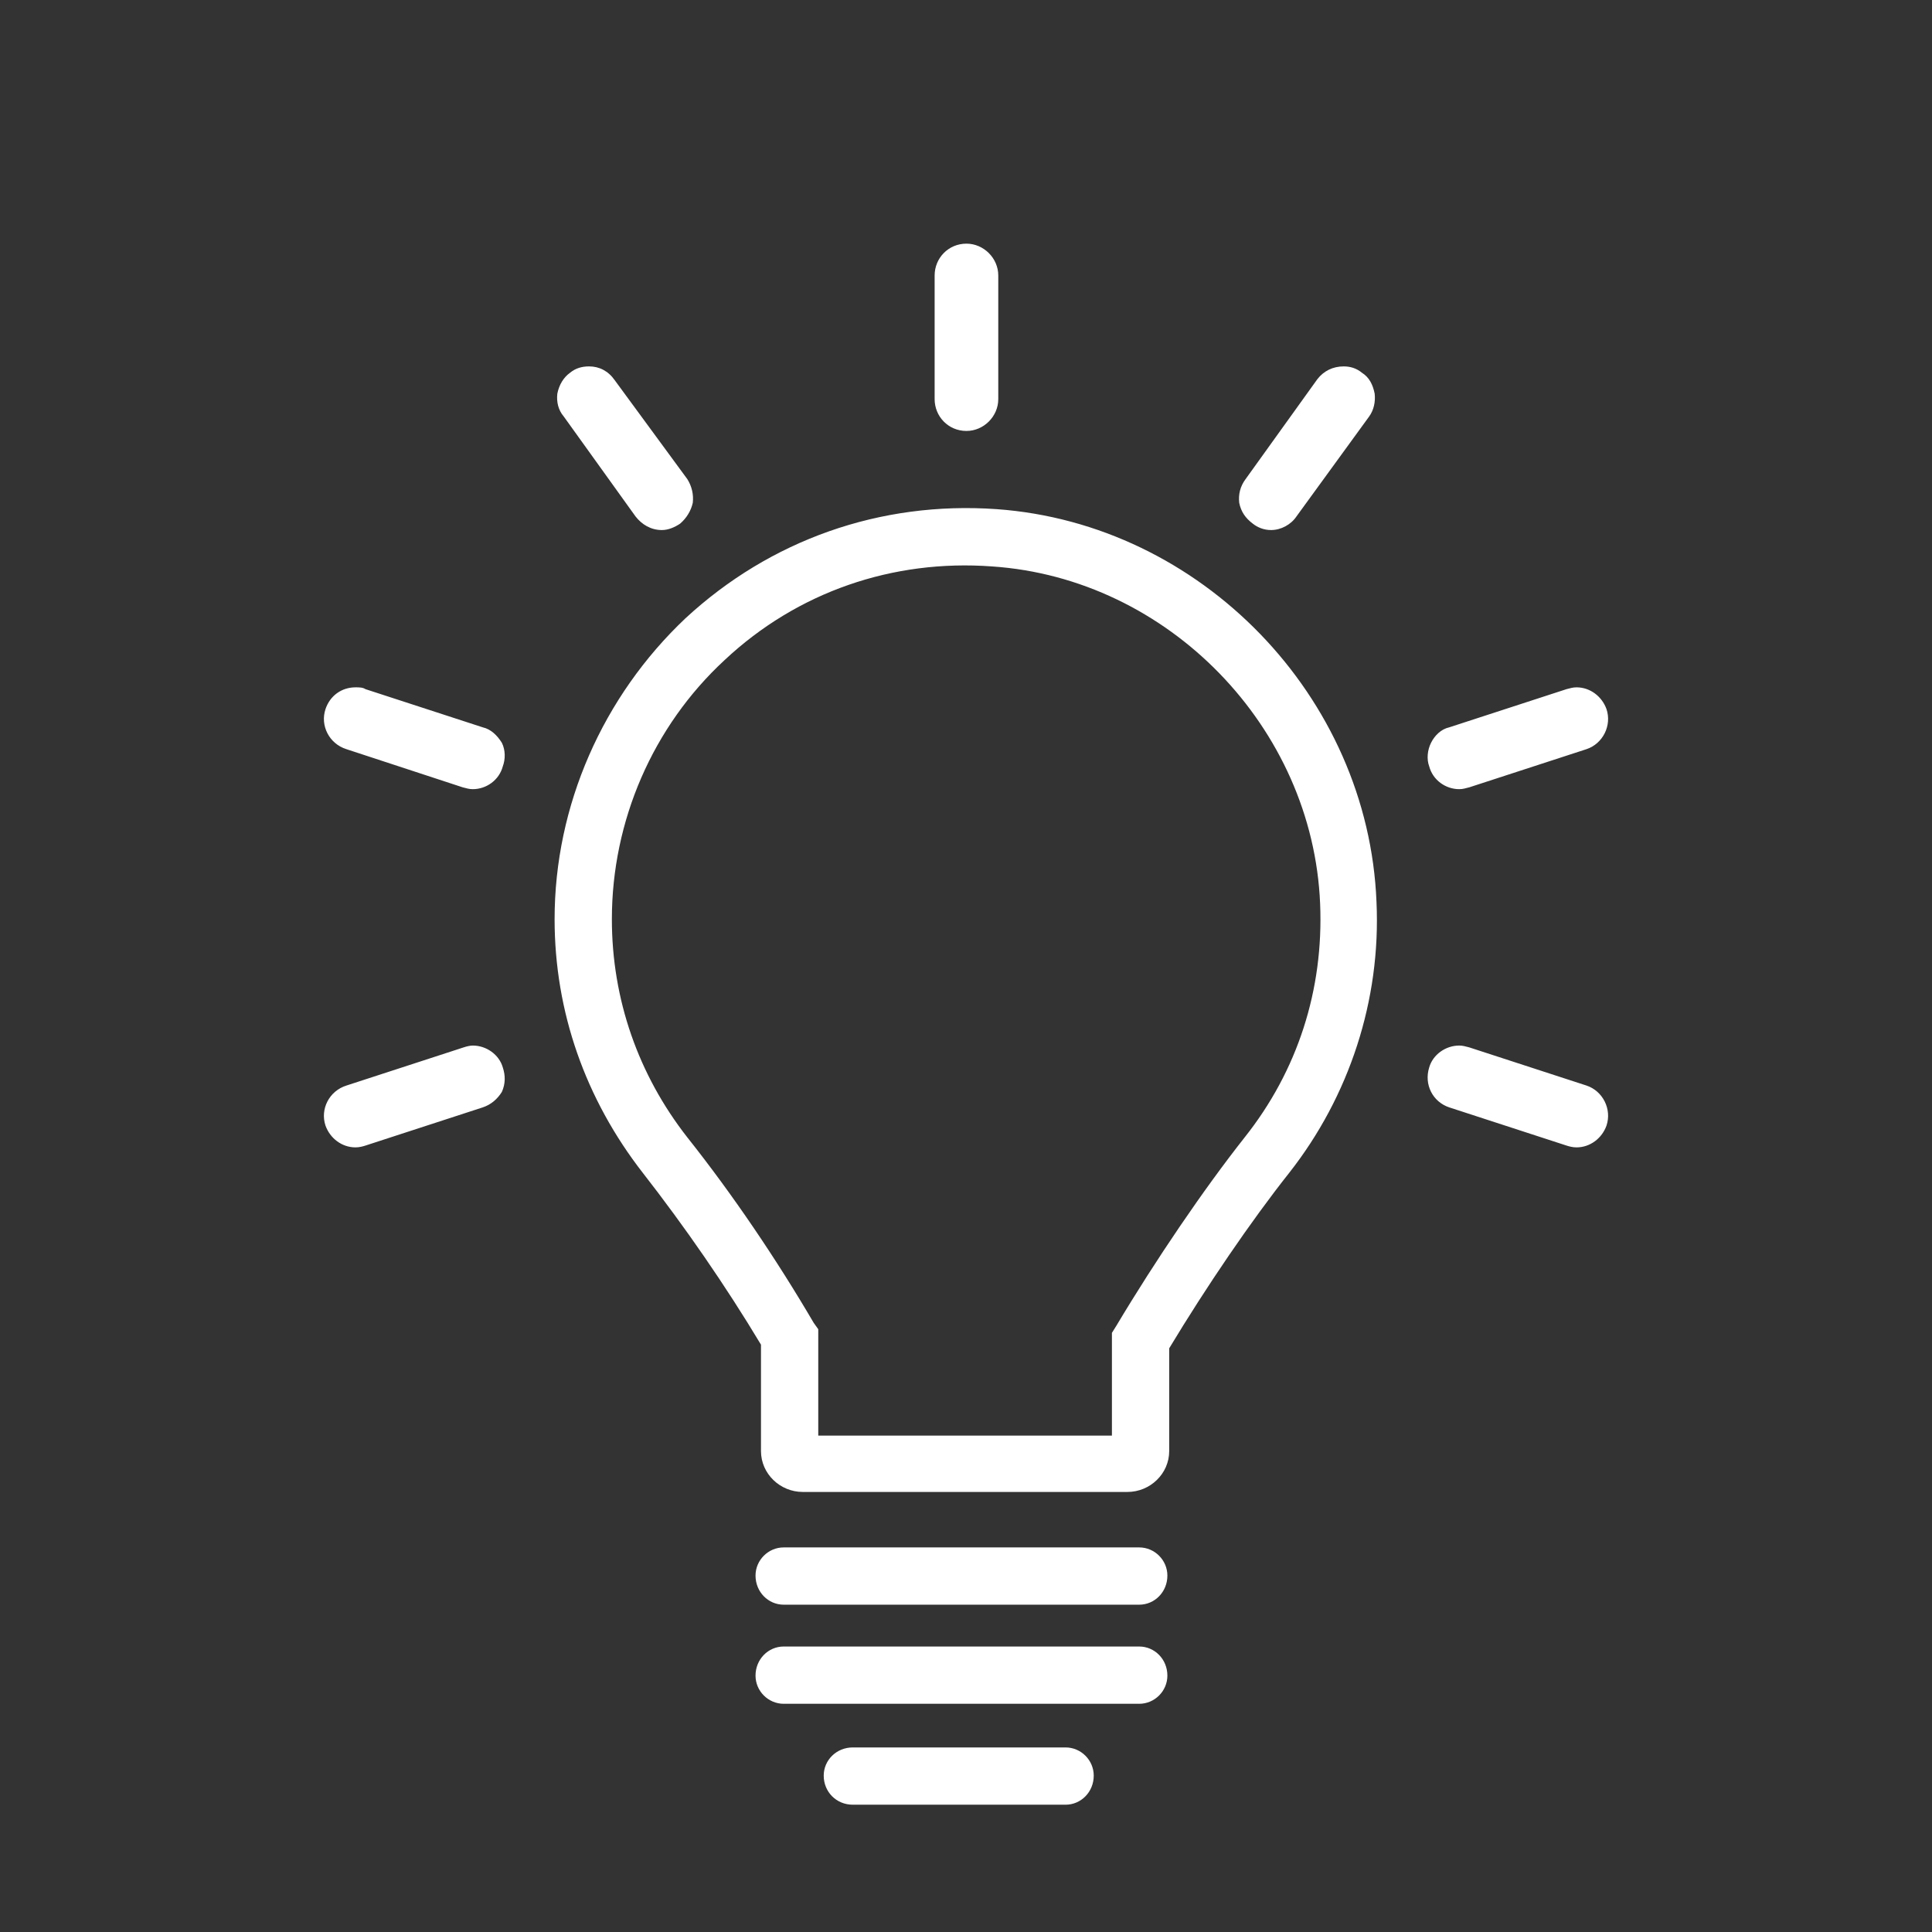 <?xml version="1.0" encoding="UTF-8"?>
<!DOCTYPE svg PUBLIC "-//W3C//DTD SVG 1.1//EN" "http://www.w3.org/Graphics/SVG/1.1/DTD/svg11.dtd">
<!-- Creator: CorelDRAW X8 -->
<svg xmlns="http://www.w3.org/2000/svg" xml:space="preserve" width="55.917mm" height="55.917mm" version="1.1" style="shape-rendering:geometricPrecision; text-rendering:geometricPrecision; image-rendering:optimizeQuality; fill-rule:evenodd; clip-rule:evenodd"
viewBox="0 0 2125 2125"
 xmlns:xlink="http://www.w3.org/1999/xlink">
 <rect x="0" y="0" width="2125" height="2125" fill="#333333" stroke="none"/>
 <defs>
  <style type="text/css">
   <![CDATA[
    .fil0 {fill:none}
    .fil1 {fill:#FFFFFF}
   ]]>
  </style>
 </defs>
 <g id="Layer_x0020_1">
  <rect class="fil0" width="2125" height="2125"/>
  <path class="fil1" d="M1096 560c-128,-9 -249,34 -342,120 -91,86 -144,206 -144,331 0,102 34,198 97,279 46,59 91,124 130,189l0 117c0,25 21,45 46,45l357 0c25,0 46,-20 46,-45l0 -113c41,-68 90,-140 132,-193 66,-84 101,-190 96,-298 -9,-226 -193,-416 -418,-432zm273 691c-45,57 -98,135 -141,207l-5 8 0 113 -323 0 0 -117 -5 -7c-41,-70 -89,-141 -139,-204 -54,-69 -83,-152 -83,-240 0,-108 45,-212 124,-285 80,-75 185,-111 294,-103 194,13 353,177 361,371 4,95 -25,184 -83,257zm-849 -101c-3,0 -7,1 -10,2l-129 42c-19,6 -29,26 -23,44 5,14 18,24 33,24 4,0 8,-1 11,-2l129 -42c9,-3 16,-9 21,-17 4,-9 4,-18 1,-27 -4,-14 -18,-24 -33,-24zm11 -350l-129 -42c-3,-2 -7,-2 -11,-2 -15,0 -28,9 -33,24 -6,18 4,38 23,44l128 42c4,1 7,2 11,2 15,0 29,-10 33,-25 3,-8 3,-18 -1,-26 -5,-8 -12,-15 -21,-17zm168 -232c7,9 17,15 29,15 7,0 14,-3 20,-7 7,-6 12,-14 14,-23 1,-9 -1,-18 -6,-26l-80 -109c-7,-10 -17,-15 -28,-15 -8,0 -15,2 -21,7 -7,5 -12,13 -14,23 -1,9 1,18 7,25l79 110zm364 -94c19,0 35,-16 35,-35l0 -136c0,-19 -16,-35 -35,-35 -20,0 -35,16 -35,35l0 136c0,19 15,35 35,35zm315 102c5,4 12,7 20,7 11,0 22,-6 28,-15l80 -110c5,-7 7,-16 6,-25 -2,-10 -6,-18 -14,-23 -6,-5 -13,-7 -20,-7 -12,0 -22,5 -29,14l-79 110c-6,8 -8,17 -7,26 2,10 7,17 15,23zm367 618l-129 -42c-4,-1 -7,-2 -11,-2 -15,0 -29,10 -33,24 -6,19 4,38 22,44l129 42c3,1 7,2 11,2 15,0 28,-10 33,-24 6,-18 -4,-38 -22,-44zm-140 -326c4,0 7,-1 11,-2l129 -42c18,-6 28,-26 22,-44 -5,-14 -18,-24 -33,-24 -4,0 -7,1 -11,2l-129 42c-9,2 -16,9 -20,17 -4,8 -5,18 -2,26 4,15 18,25 33,25zm-352 834l-391 0c-17,0 -31,14 -31,31 0,18 14,32 31,32l391 0c17,0 31,-14 31,-32 0,-17 -14,-31 -31,-31zm0 109l-391 0c-17,0 -31,14 -31,32 0,17 14,31 31,31l391 0c17,0 31,-14 31,-31 0,-18 -14,-32 -31,-32zm-81 111l-234 0c-18,0 -32,14 -32,31 0,18 14,32 32,32l234 0c17,0 31,-14 31,-32 0,-17 -14,-31 -31,-31z"/>
 </g>
</svg>
